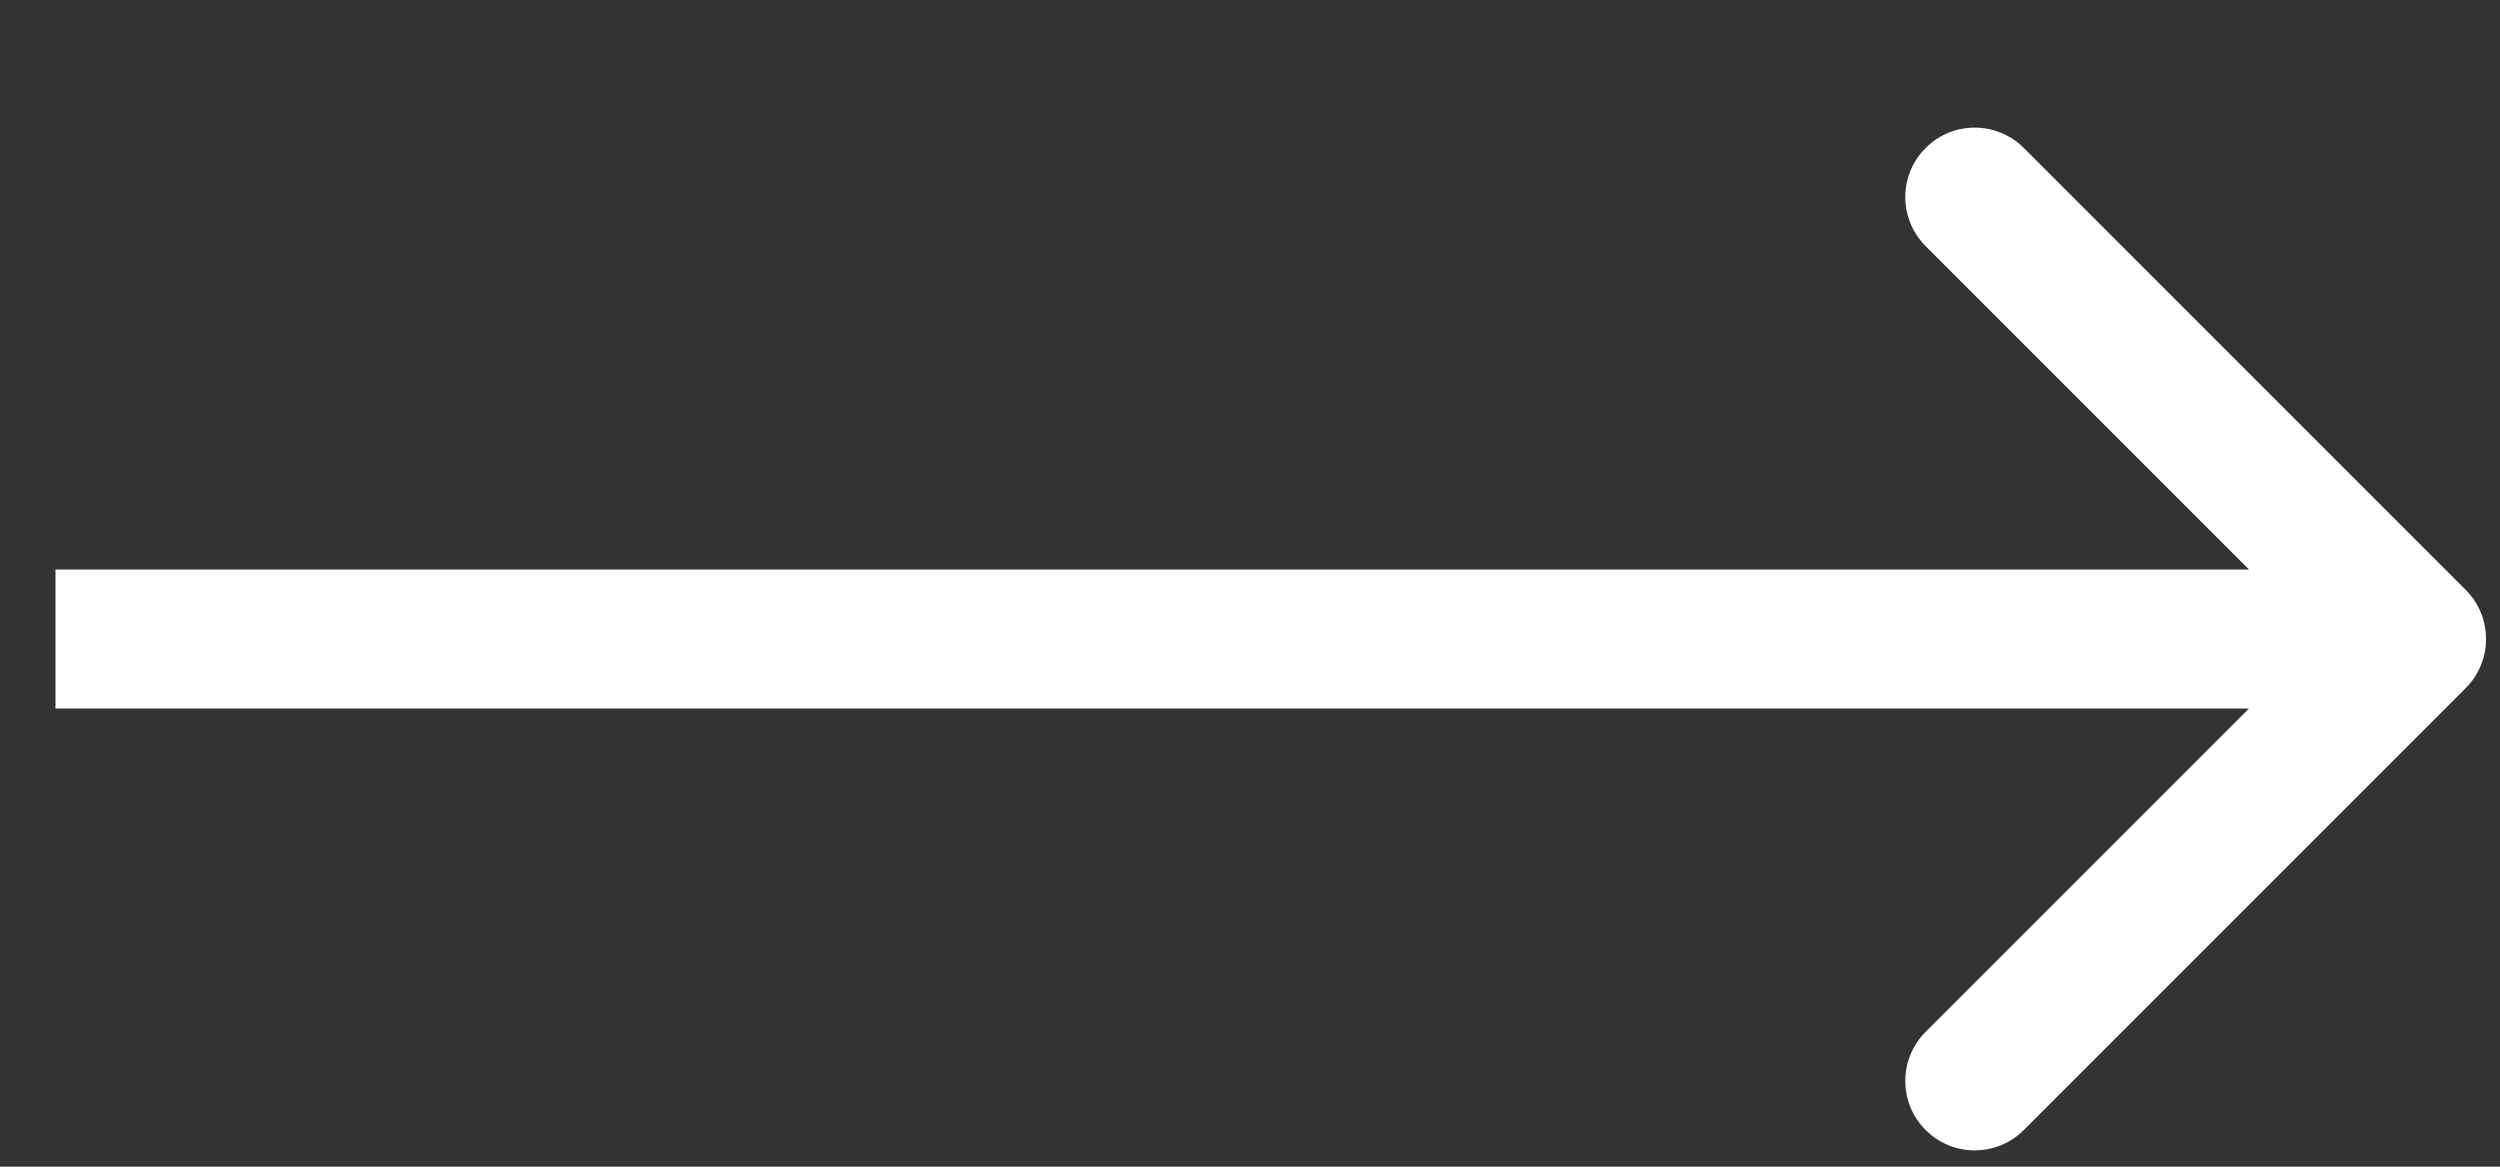 <?xml version="1.0" encoding="UTF-8"?> <svg xmlns="http://www.w3.org/2000/svg" width="15" height="7" viewBox="0 0 15 7" fill="none"><rect x="0" y="0" width="15" height="7" fill="#333333" stroke="none"/><path d="M14.794 4.129C14.957 3.966 14.957 3.702 14.794 3.539L12.143 0.888C11.98 0.725 11.716 0.725 11.554 0.888C11.391 1.05 11.391 1.314 11.554 1.477L13.911 3.834L11.554 6.191C11.391 6.354 11.391 6.618 11.554 6.78C11.716 6.943 11.98 6.943 12.143 6.78L14.794 4.129ZM0.333 4.251H14.5V3.417H0.333V4.251Z" fill="white"></path></svg> 